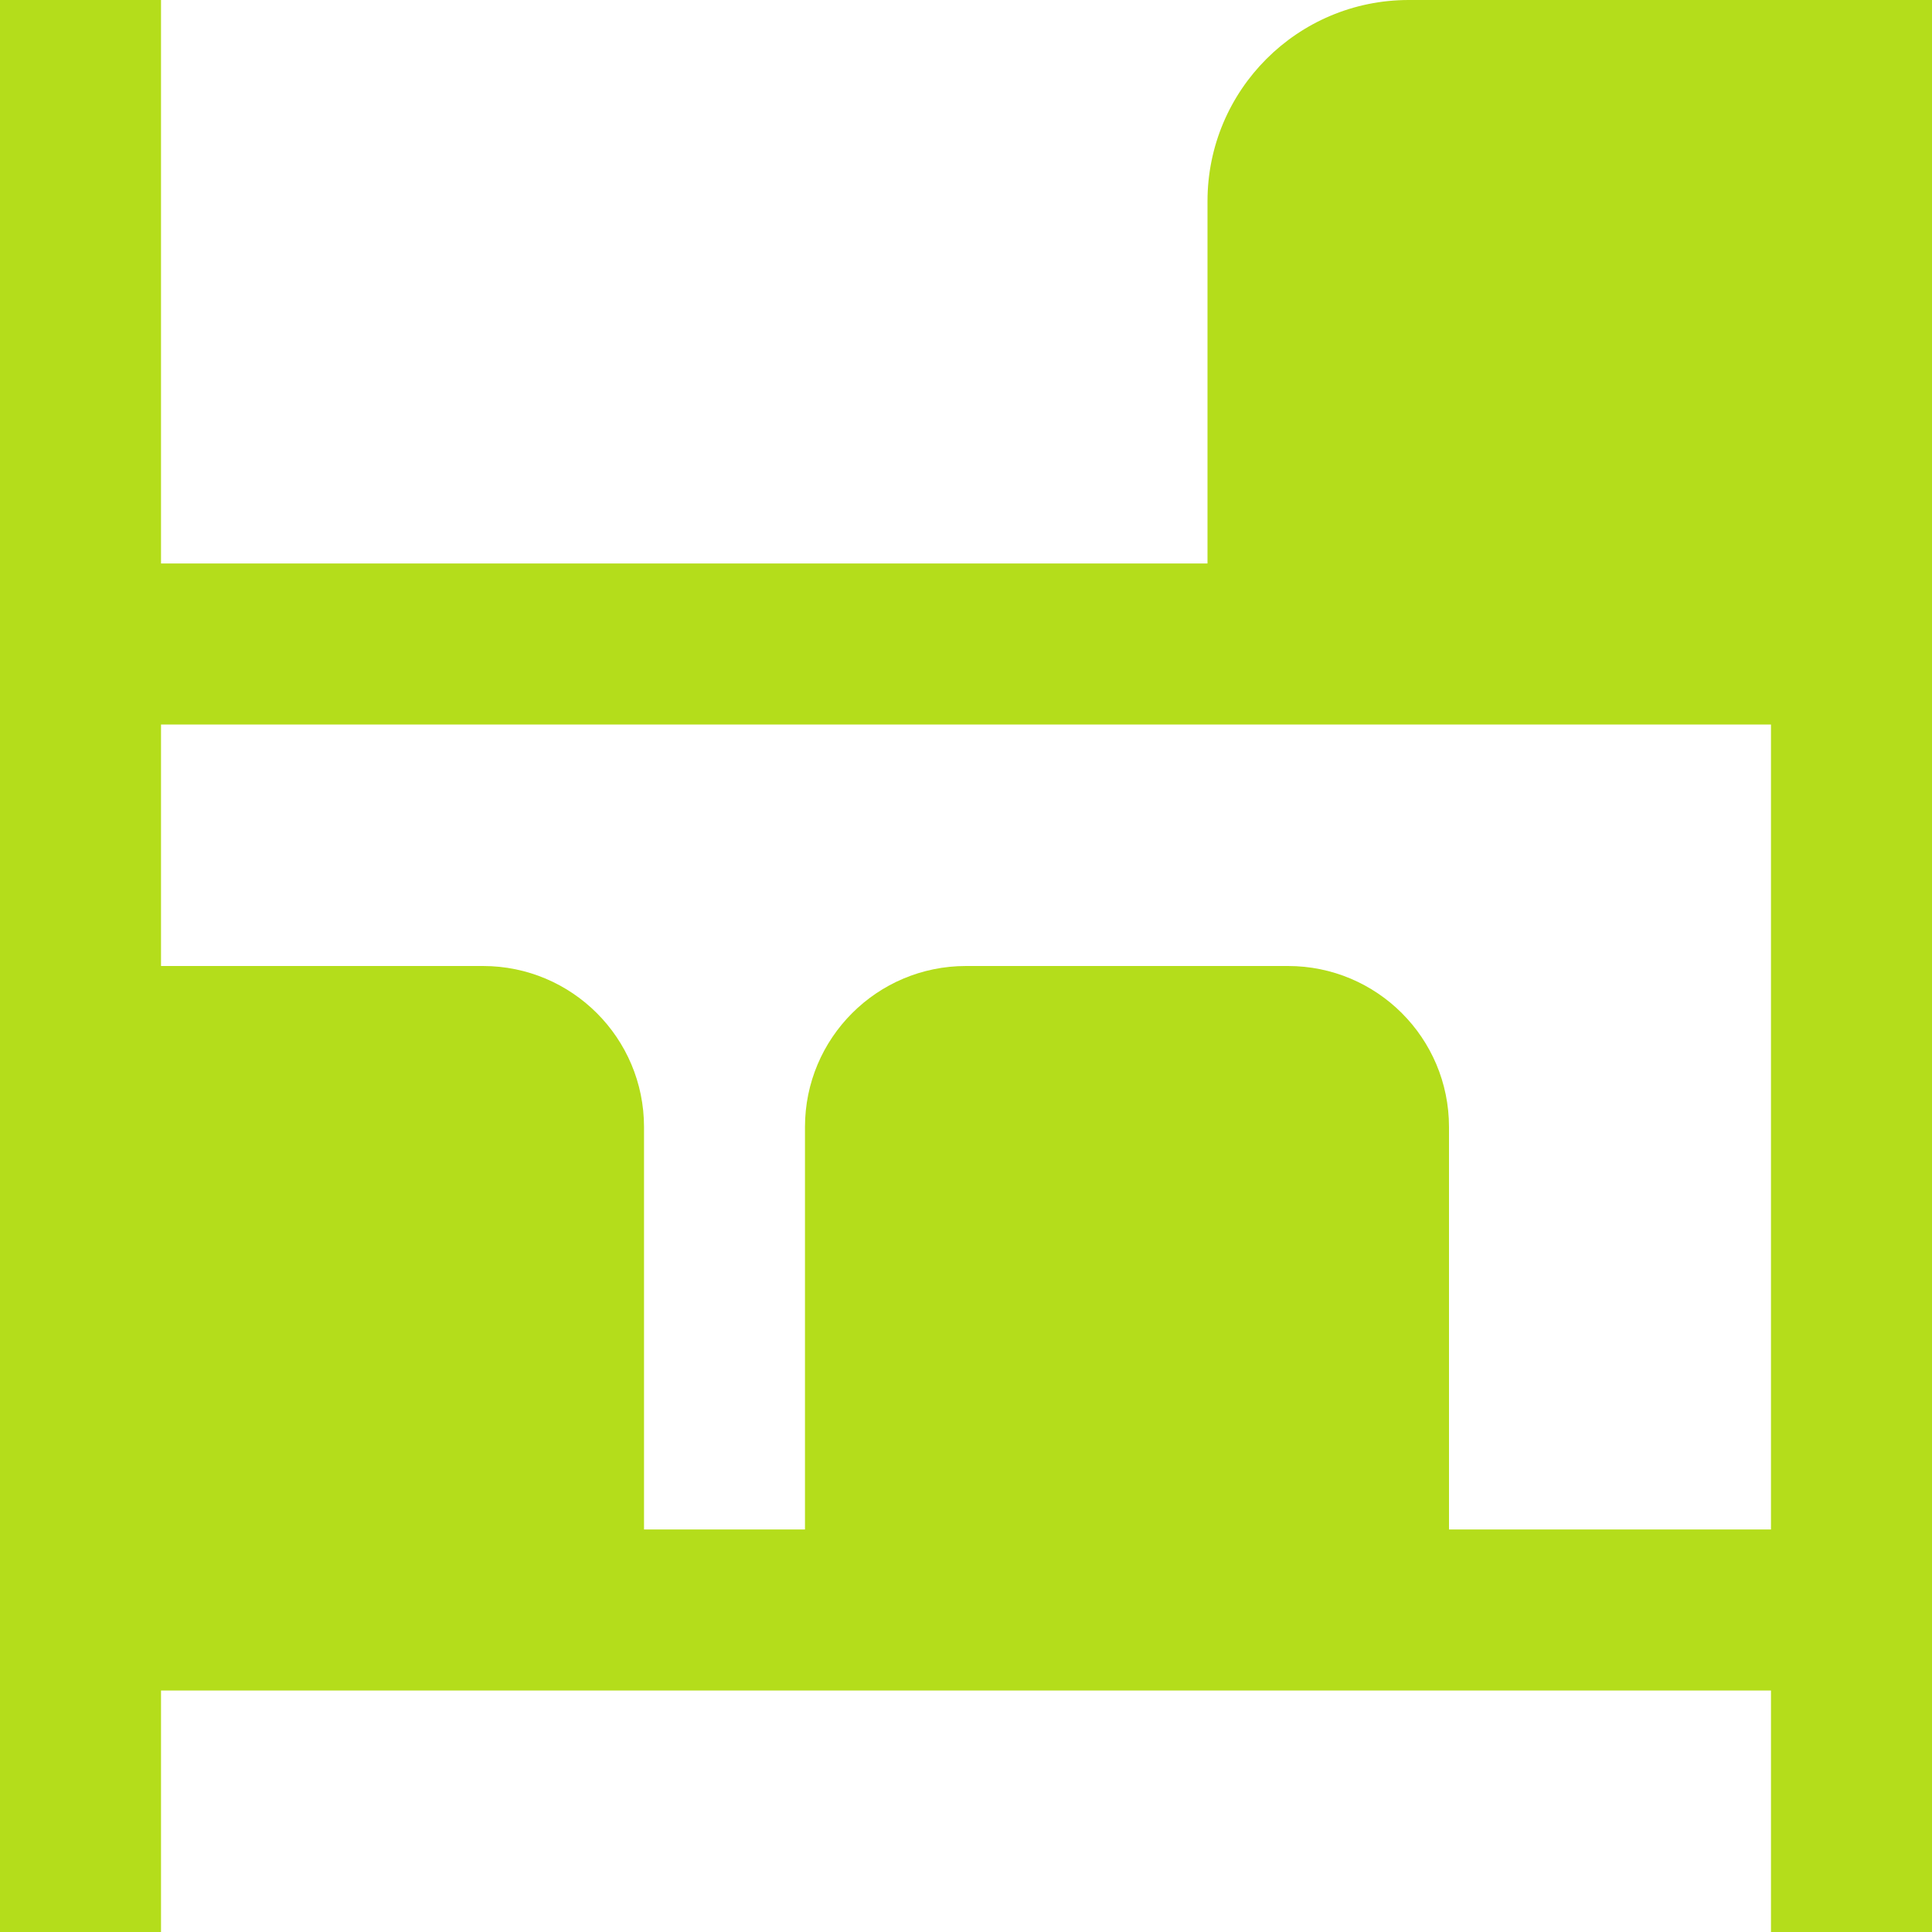 <?xml version="1.0" encoding="UTF-8"?> <svg xmlns="http://www.w3.org/2000/svg" width="32" height="32" viewBox="0 0 32 32" fill="none"><g clip-path="url(#clip0_306_257)"><path d="M23.333 0C21.492 0 20 1.492 20 3.333V9.333H2.667V0H0V32H2.667V28H29.333V32H32V0H23.333ZM29.333 25.333H24V18.667C24 17.193 22.807 16 21.333 16H16C14.527 16 13.333 17.193 13.333 18.667V25.333H10.667V18.667C10.667 17.193 9.473 16 8 16H2.667V12H29.333V25.333Z" fill="#B4DD1B"></path></g><defs><clipPath id="clip0_306_257"><rect width="32" height="32" fill="white"></rect></clipPath></defs></svg> 